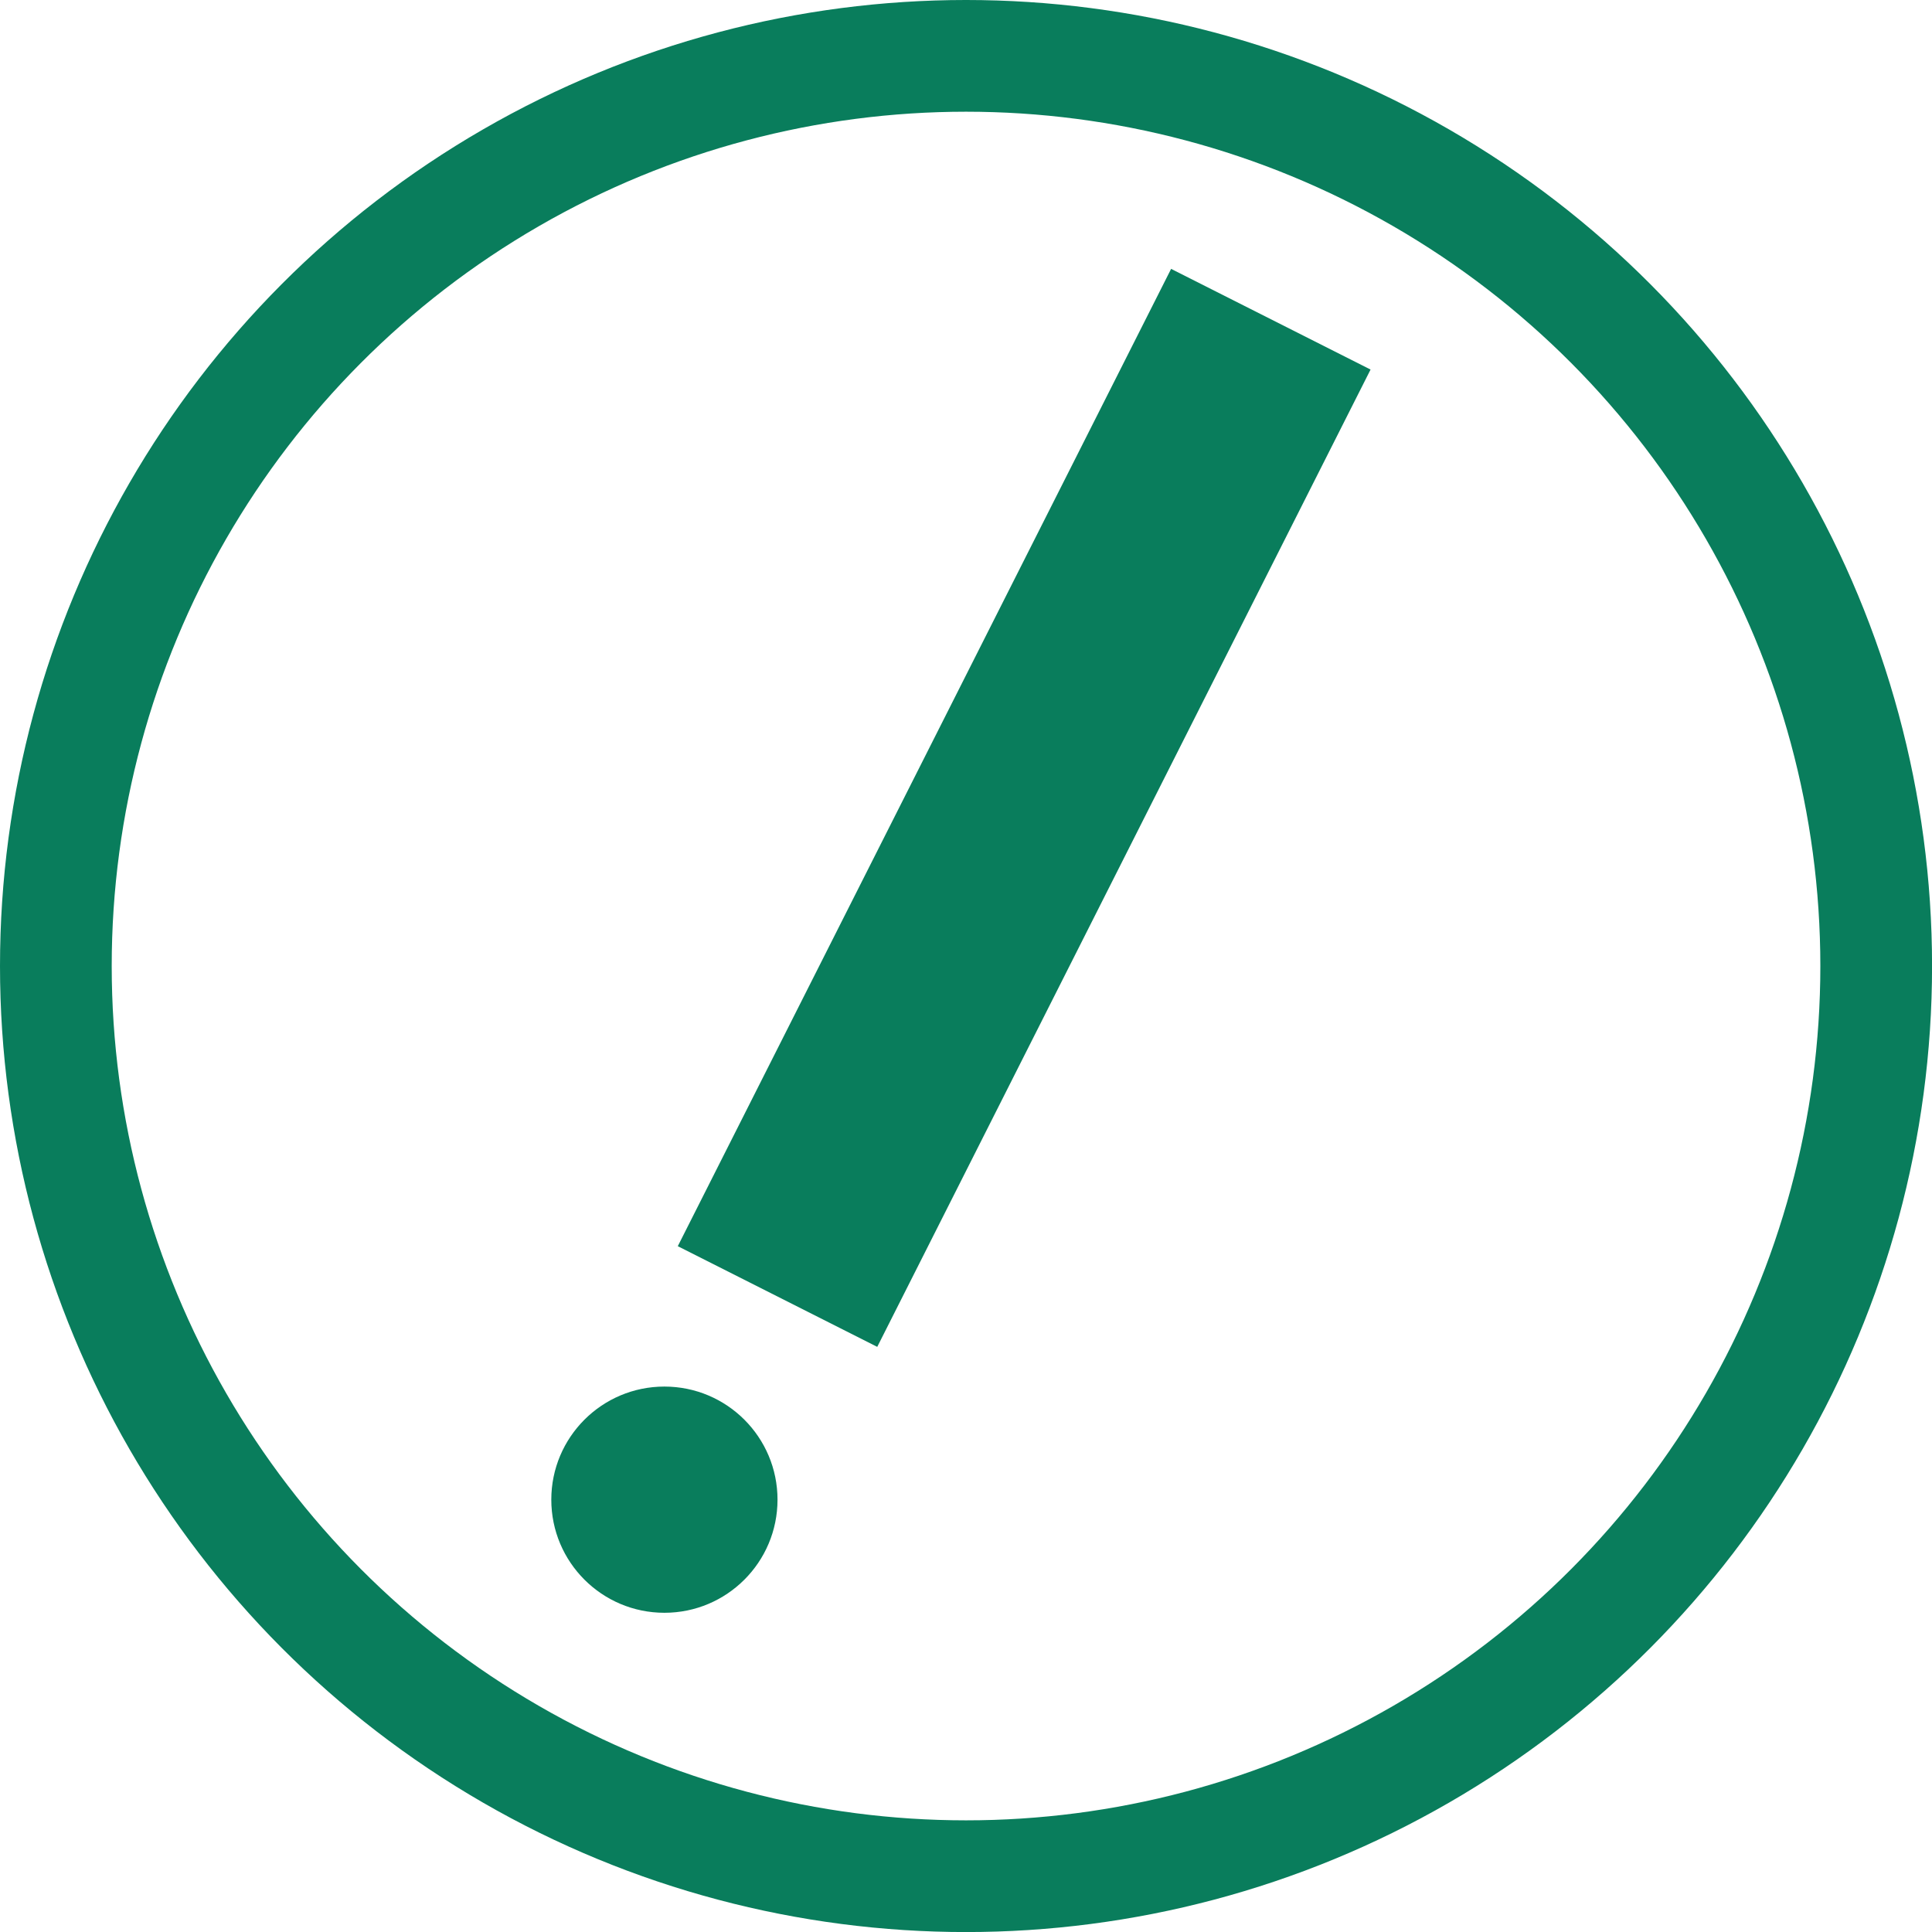 <svg id="icon" xmlns="http://www.w3.org/2000/svg" viewBox="0 0 34.589 34.589" preserveAspectRatio="xMinYMid"><defs><style>.cls-1,.cls-2{fill:none;stroke:#097d5c;stroke-miterlimit:10;}.cls-1{stroke-width:4px;}.cls-2{stroke-width:2px;}.cls-3{fill:#097d5c;}</style></defs><g id="attention"><line class="cls-1" x1="22.752" y1="5.715" x2="13.92" y2="23.212"/><circle class="cls-2" cx="17.295" cy="17.295" r="16.295"/><circle class="cls-3" cx="11.895" cy="26.849" r="2.025"/></g></svg>